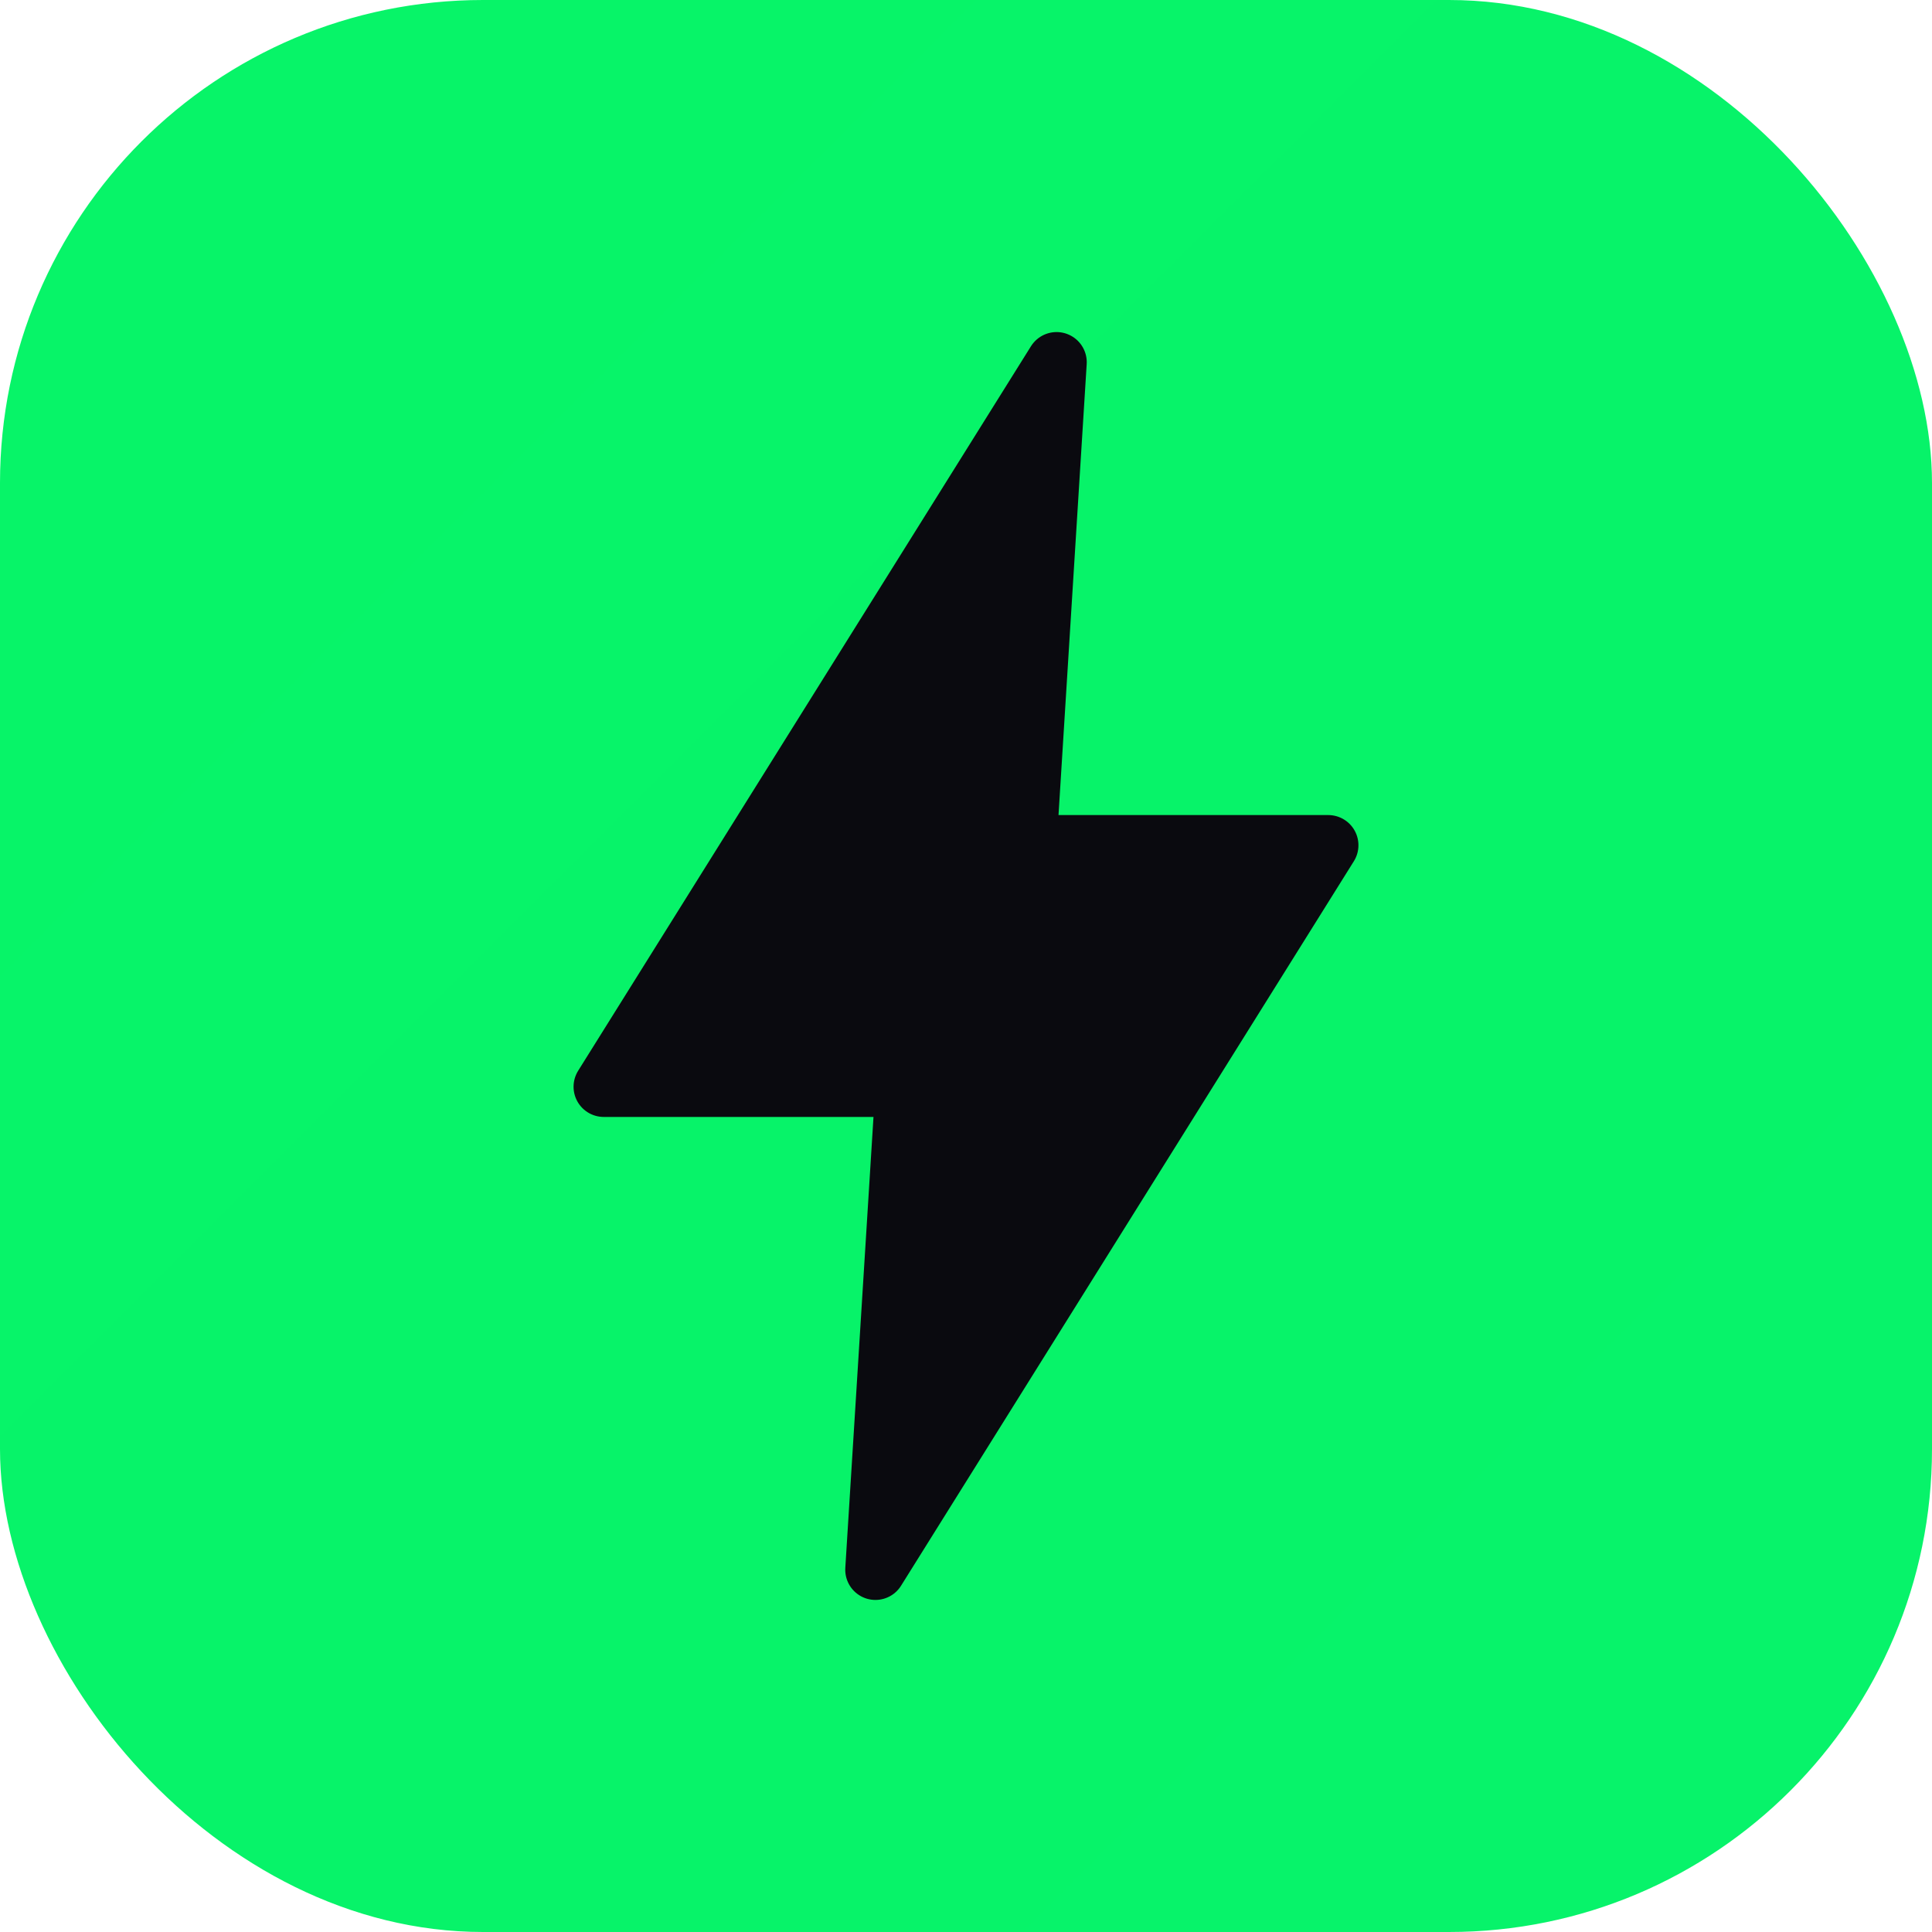 <svg width="32" height="32" viewBox="0 0 32 32" fill="none" xmlns="http://www.w3.org/2000/svg">
  <rect width="32" height="32" rx="8" fill="url(#gradient)"/>
  <path d="M17.5 6L10 18H15L14.5 26L22 14H17L17.5 6Z" fill="#0a0a0f" stroke="#0a0a0f" stroke-width="1" stroke-linejoin="round"/>
  <defs>
    <linearGradient id="gradient" x1="0" y1="0" x2="32" y2="32">
      <stop stop-color="#07f468"/>
      <stop offset="1" stop-color="#00c9a7"/>
    </linearGradient>
  </defs>
</svg>
